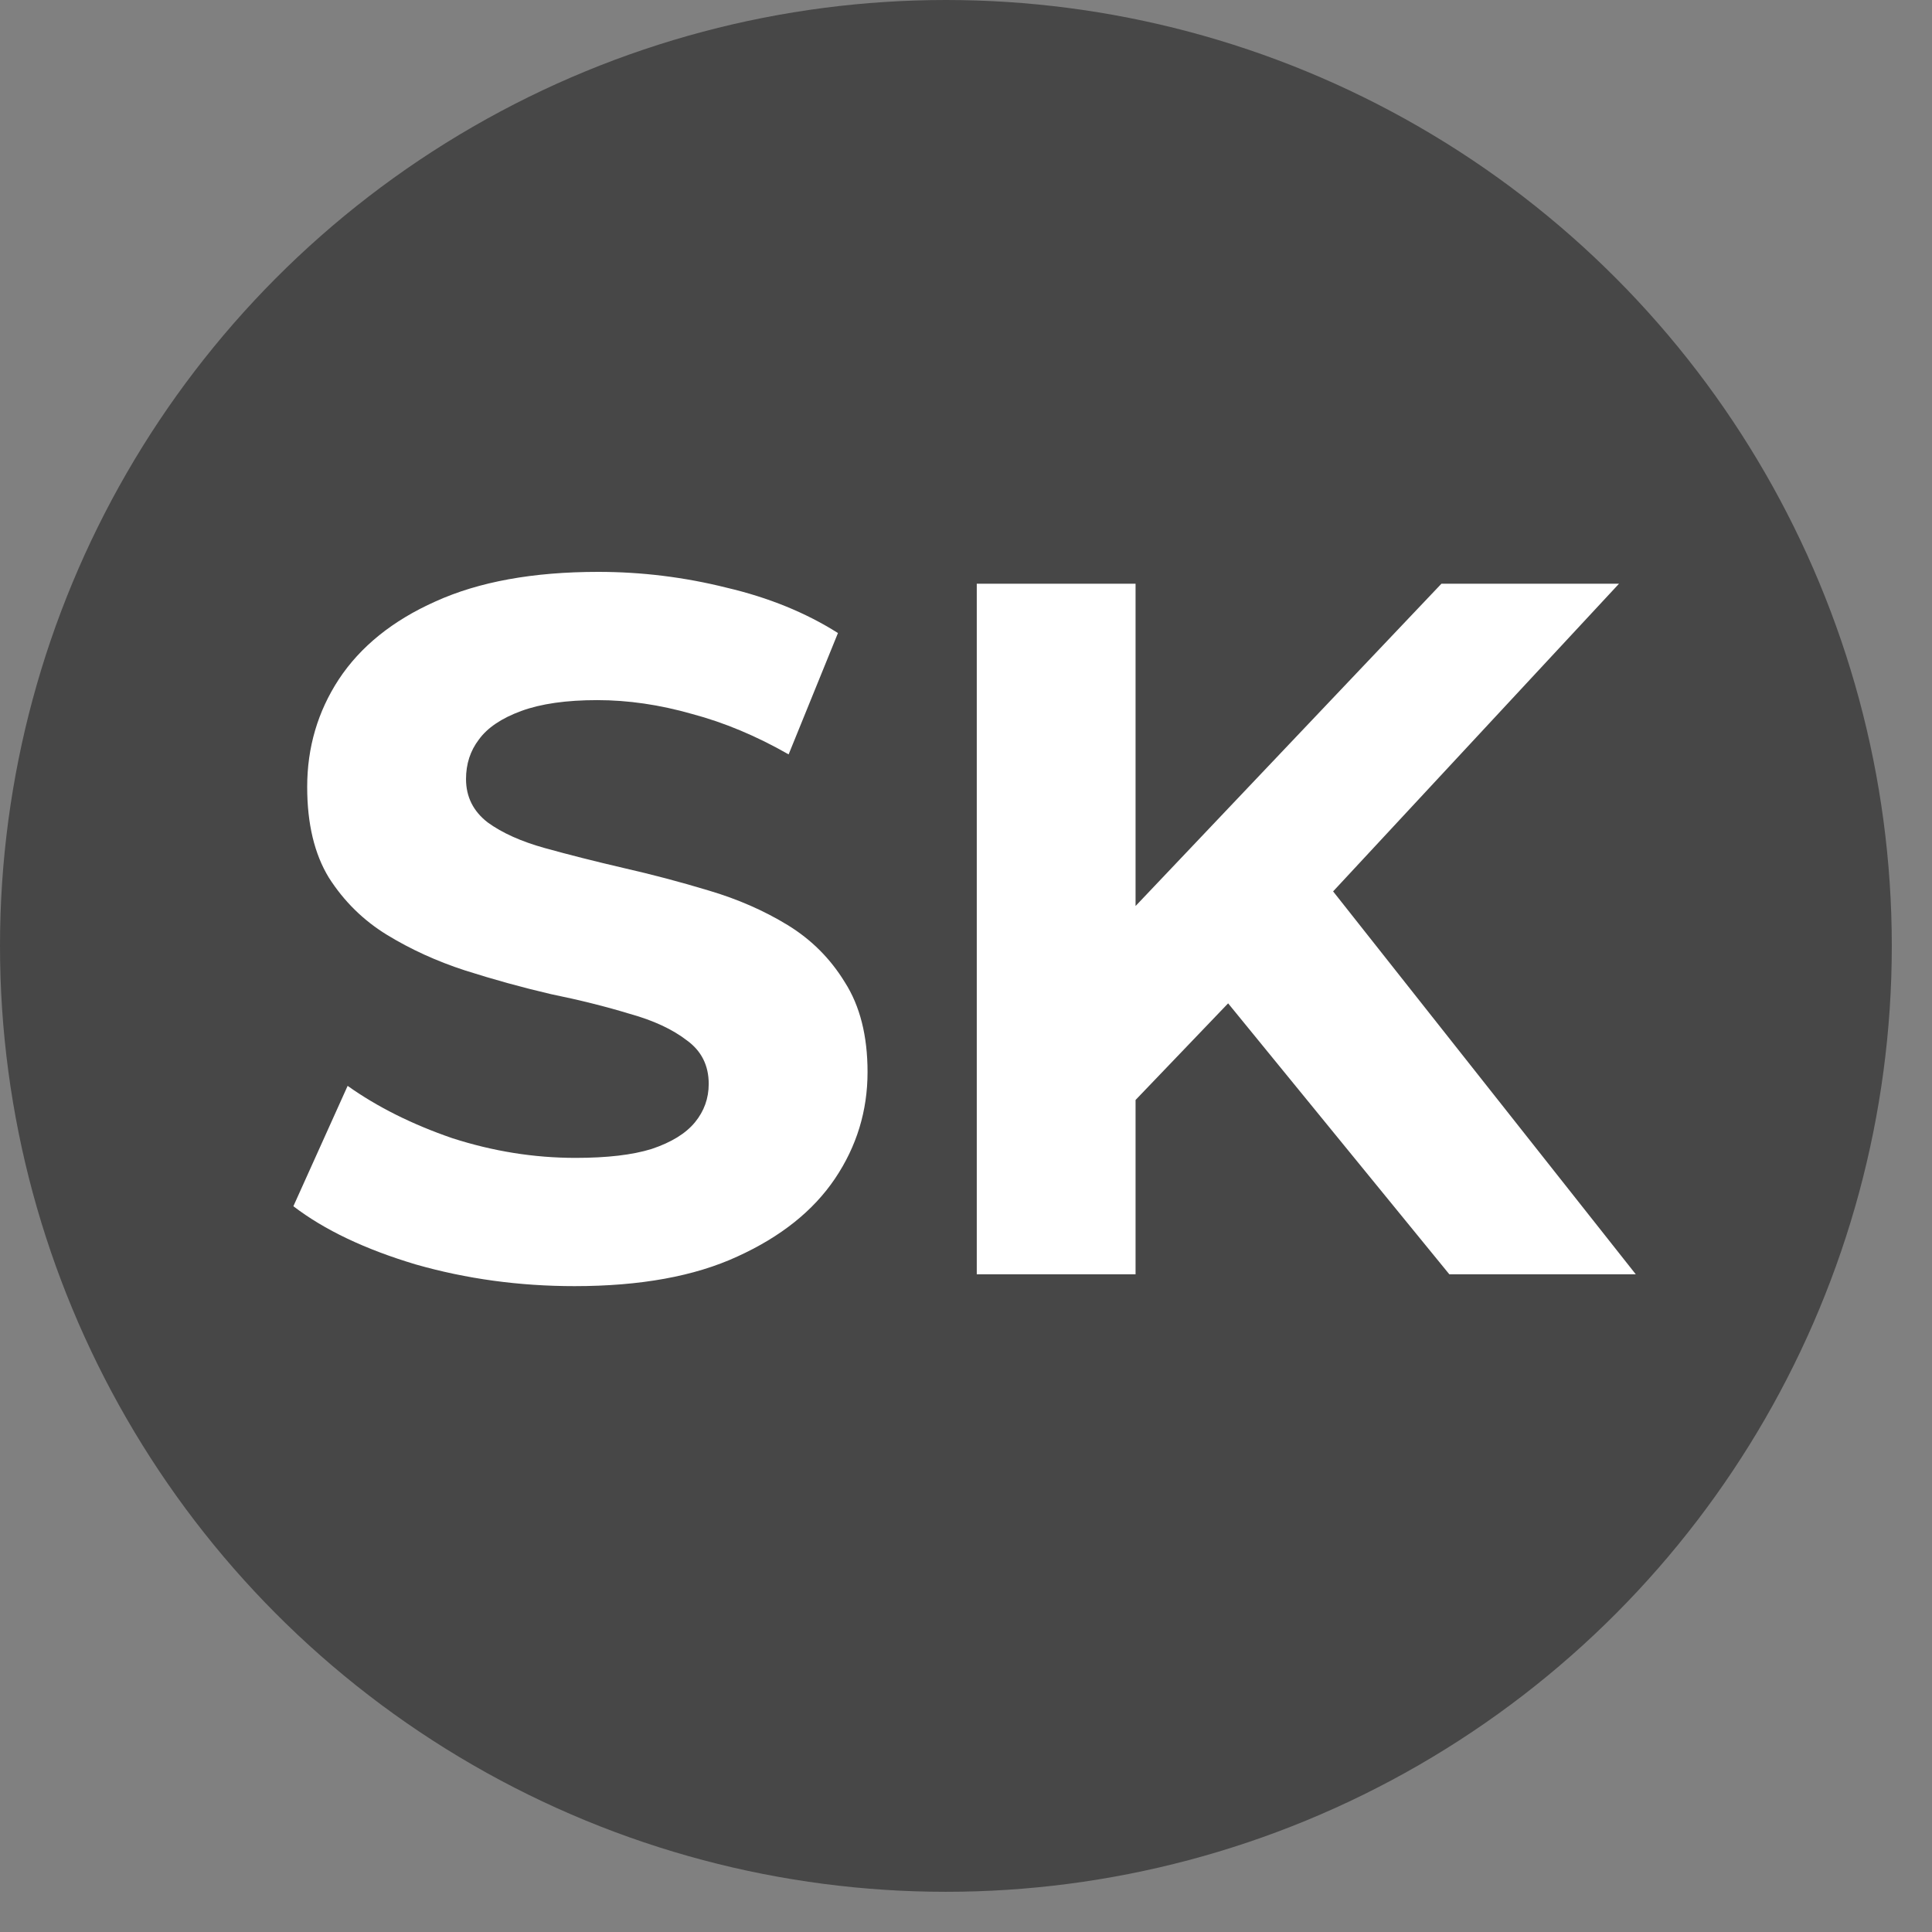 <svg width="47" height="47" viewBox="0 0 47 47" fill="none" xmlns="http://www.w3.org/2000/svg">
<rect x="0" y="0" width="47" height="47" fill="#808080" stroke="none"/>
<circle cx="23.011" cy="23.011" r="23.011" fill="#474747"/>
<path d="M13.977 31.288C12.633 31.288 11.345 31.112 10.113 30.76C8.881 30.392 7.889 29.92 7.137 29.344L8.457 26.416C9.177 26.928 10.025 27.352 11.001 27.688C11.993 28.008 12.993 28.168 14.001 28.168C14.769 28.168 15.385 28.096 15.849 27.952C16.329 27.792 16.681 27.576 16.905 27.304C17.129 27.032 17.241 26.72 17.241 26.368C17.241 25.92 17.065 25.568 16.713 25.312C16.361 25.04 15.897 24.824 15.321 24.664C14.745 24.488 14.105 24.328 13.401 24.184C12.713 24.024 12.017 23.832 11.313 23.608C10.625 23.384 9.993 23.096 9.417 22.744C8.841 22.392 8.369 21.928 8.001 21.352C7.649 20.776 7.473 20.04 7.473 19.144C7.473 18.184 7.729 17.312 8.241 16.528C8.769 15.728 9.553 15.096 10.593 14.632C11.649 14.152 12.969 13.912 14.553 13.912C15.609 13.912 16.649 14.04 17.673 14.296C18.697 14.536 19.601 14.904 20.385 15.4L19.185 18.352C18.401 17.904 17.617 17.576 16.833 17.368C16.049 17.144 15.281 17.032 14.529 17.032C13.777 17.032 13.161 17.12 12.681 17.296C12.201 17.472 11.857 17.704 11.649 17.992C11.441 18.264 11.337 18.584 11.337 18.952C11.337 19.384 11.513 19.736 11.865 20.008C12.217 20.264 12.681 20.472 13.257 20.632C13.833 20.792 14.465 20.952 15.153 21.112C15.857 21.272 16.553 21.456 17.241 21.664C17.945 21.872 18.585 22.152 19.161 22.504C19.737 22.856 20.201 23.32 20.553 23.896C20.921 24.472 21.105 25.2 21.105 26.08C21.105 27.024 20.841 27.888 20.313 28.672C19.785 29.456 18.993 30.088 17.937 30.568C16.897 31.048 15.577 31.288 13.977 31.288ZM27.241 27.16L27.026 22.672L35.066 14.2H39.386L32.138 22L29.977 24.304L27.241 27.16ZM23.762 31V14.2H27.625V31H23.762ZM35.258 31L29.282 23.68L31.826 20.92L39.794 31H35.258Z" fill="white"/>
</svg>
